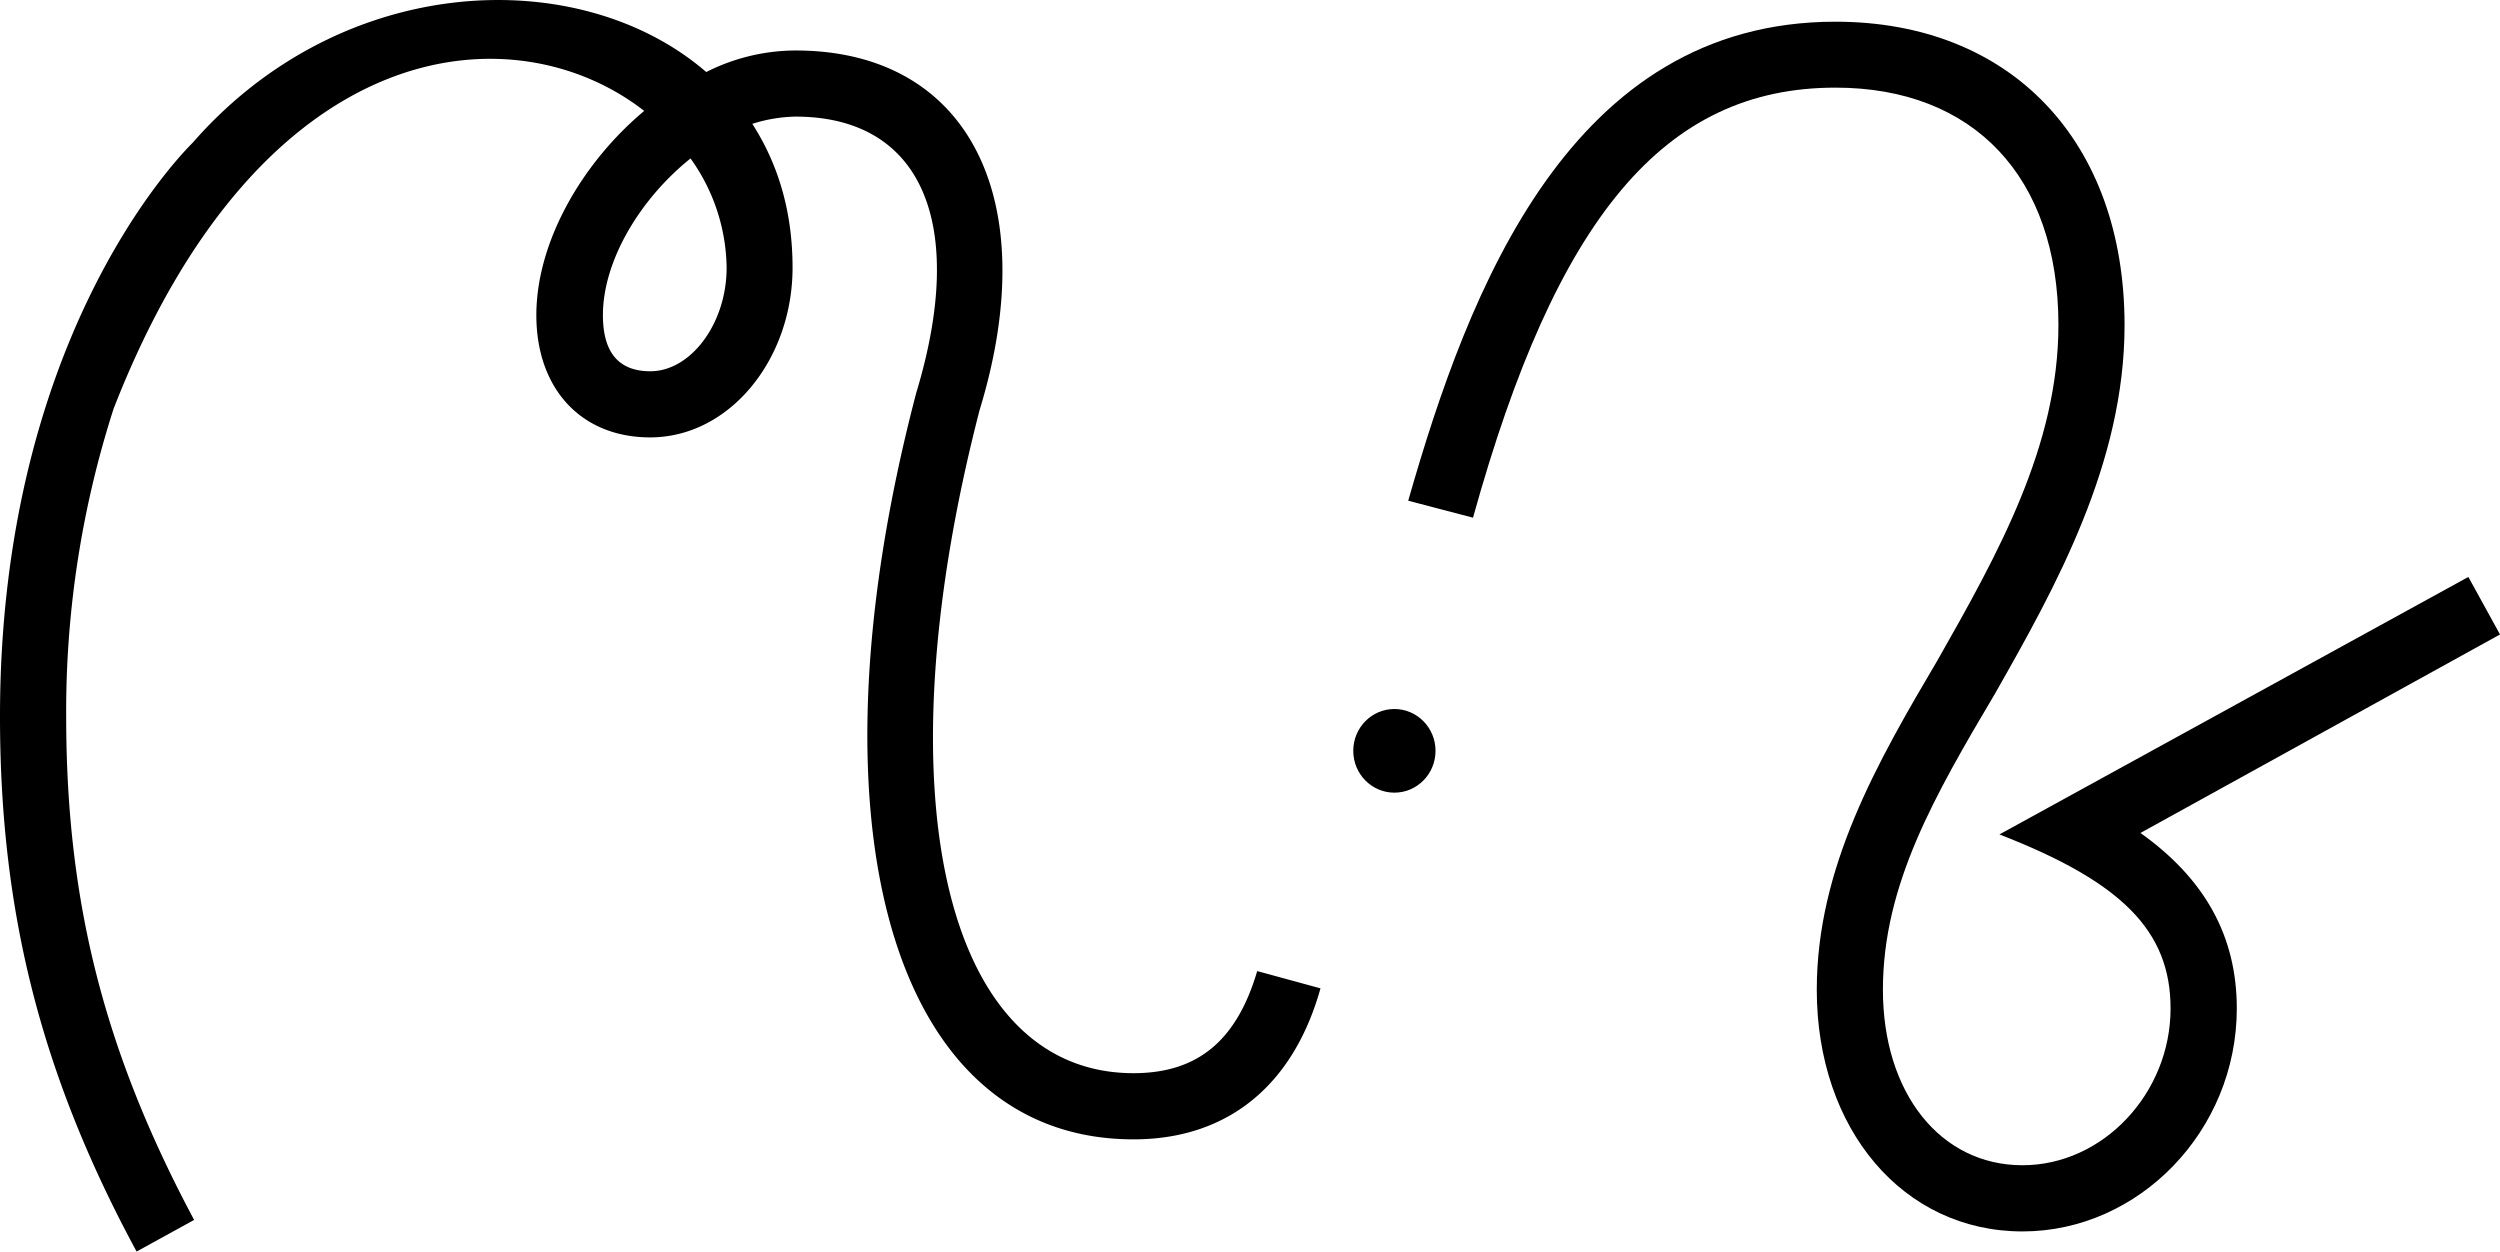 <svg xmlns="http://www.w3.org/2000/svg" viewBox="0 0 508.07 254.35"><defs><style>.a32e345e-6a0b-4bd4-883d-25d8d4ffa409{stroke:#000;stroke-miterlimit:10;}</style></defs><title>MIV-Regular-2</title><g id="a89a3d3b-2ca9-4deb-9c14-1e1b47988e5e" data-name="Layer 2"><g id="e1f26e71-d6ef-48f2-8858-f0d321cad544" data-name="Script-2"><path d="M268.36,200.86c-5.56,19.87-19,30.69-38,30.69-49.12,0-67.24-63.73-44.15-151.72,10.53-34.79.88-56.13-24.55-56.13a30.47,30.47,0,0,0-8.77,1.47c5.26,8.18,8.18,17.83,8.18,29.23,0,18.71-12.86,34.49-28.94,34.49C118.1,88.89,109,79,109,64.05s9.35-31,21.92-41.51C104.65,2.07,53.2,5.87,23.09,83.05a200.87,200.87,0,0,0-9.64,62.56c0,38,7.89,68.4,26,102.31l-11.69,6.43C8.48,218.69,0,185.65,0,145.61,0,70.18,35.08,33.06,39.17,29,69.57-5.82,117.81-7.57,143.53,14.64a40.43,40.43,0,0,1,18.13-4.38c35.08,0,50.57,30.11,37.42,73.08-20.47,79.22-6.73,134.76,31.28,134.76,13.15,0,21-6.72,25.14-20.75Zm-128-168.68c-10.23,8.19-17.83,20.76-17.83,31.87q0,11.4,9.64,11.4c8.19,0,15.5-9.65,15.5-21.05A38.83,38.83,0,0,0,140.32,32.18Z"/><path d="M286.19,101.76c12.28-43,33-97.35,86.82-97.35,35.67,0,58.76,24.26,58.76,61.68,0,28.07-14,53.21-26.31,74.84-12.28,20.75-22.8,38.88-22.8,60.22,0,21,11.69,35.66,28.36,35.66,16.37,0,30.1-14.61,30.1-31.86,0-15.79-9.93-25.73-34.78-35.37l95.3-52.33,6.43,11.69L435,169.28c13.15,9.36,19.58,21.05,19.58,35.67,0,24.85-19.88,45.31-43.55,45.31-24.27,0-41.81-20.76-41.81-49.11,0-24.85,12.28-46.19,24.56-67,12.28-21.63,24.55-43.55,24.55-68.11,0-30.11-17.24-48.23-45.31-48.23-34.78,0-56.71,26.31-73.66,87.4Z"/><ellipse class="a32e345e-6a0b-4bd4-883d-25d8d4ffa409" cx="283.38" cy="152.59" rx="7.86" ry="8"/></g></g></svg>